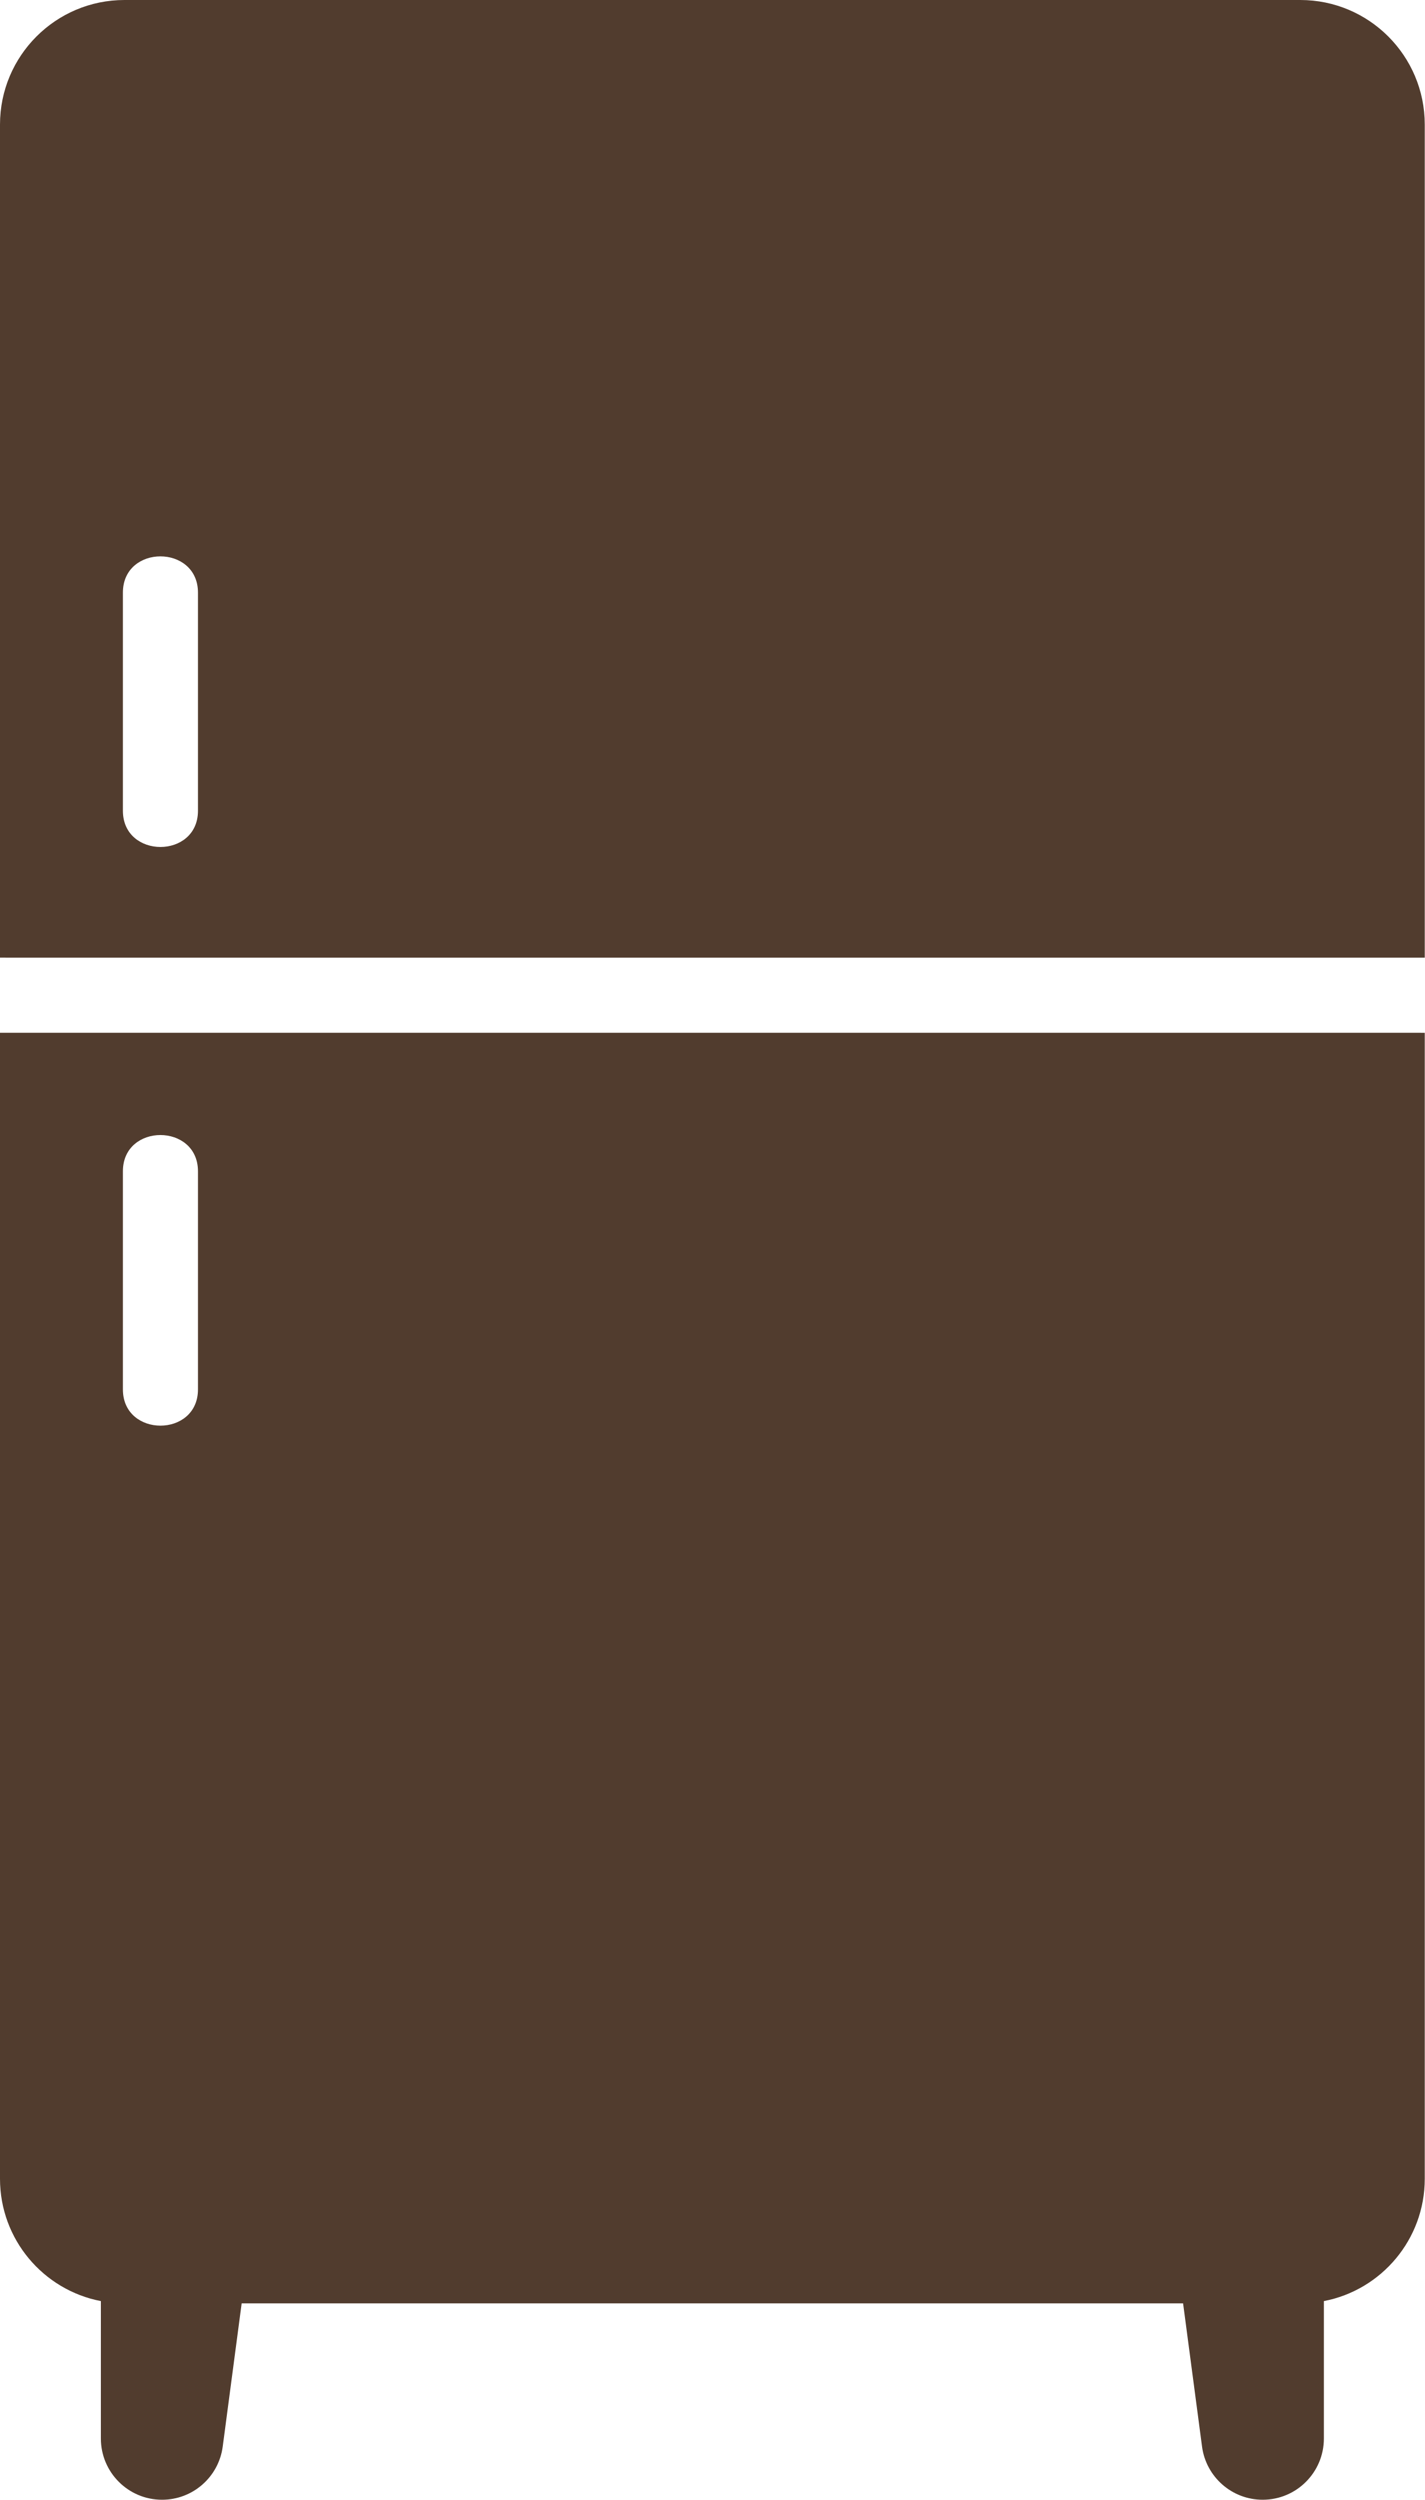 <?xml version="1.0" encoding="UTF-8" standalone="no"?><svg xmlns="http://www.w3.org/2000/svg" xmlns:xlink="http://www.w3.org/1999/xlink" fill="#513c2e" height="499.1" preserveAspectRatio="xMidYMid meet" version="1" viewBox="0.0 0.0 284.7 499.1" width="284.7" zoomAndPan="magnify"><g id="change1_1"><path d="M259.778,0H24.872C11.136,0,0,11.136,0,24.872V191.188c.644,.002,1.289,.009,1.932,.009H284.651V24.872c0-13.737-11.136-24.872-24.872-24.872ZM39.553,161.86c0,9.668-15,9.652-15,0v-43.535c0-9.668,15-9.652,15,0v43.535Zm150.25,44.337H0v228.807c0,12.123,8.675,22.214,20.154,24.42v27.437c0,6.752,5.473,12.225,12.225,12.225,6.132,0,11.315-4.542,12.119-10.621l3.784-28.589H236.369l3.784,28.589c.805,6.079,5.987,10.621,12.119,10.621,6.752,0,12.225-5.473,12.225-12.225v-27.437c11.479-2.205,20.154-12.297,20.154-24.42V206.206c-.644-.002-1.289-.009-1.932-.009h-92.916ZM24.553,233.86c0-9.668,15-9.652,15,0v43.535c0,9.668-15,9.652-15,0v-43.535Z"/></g></svg>